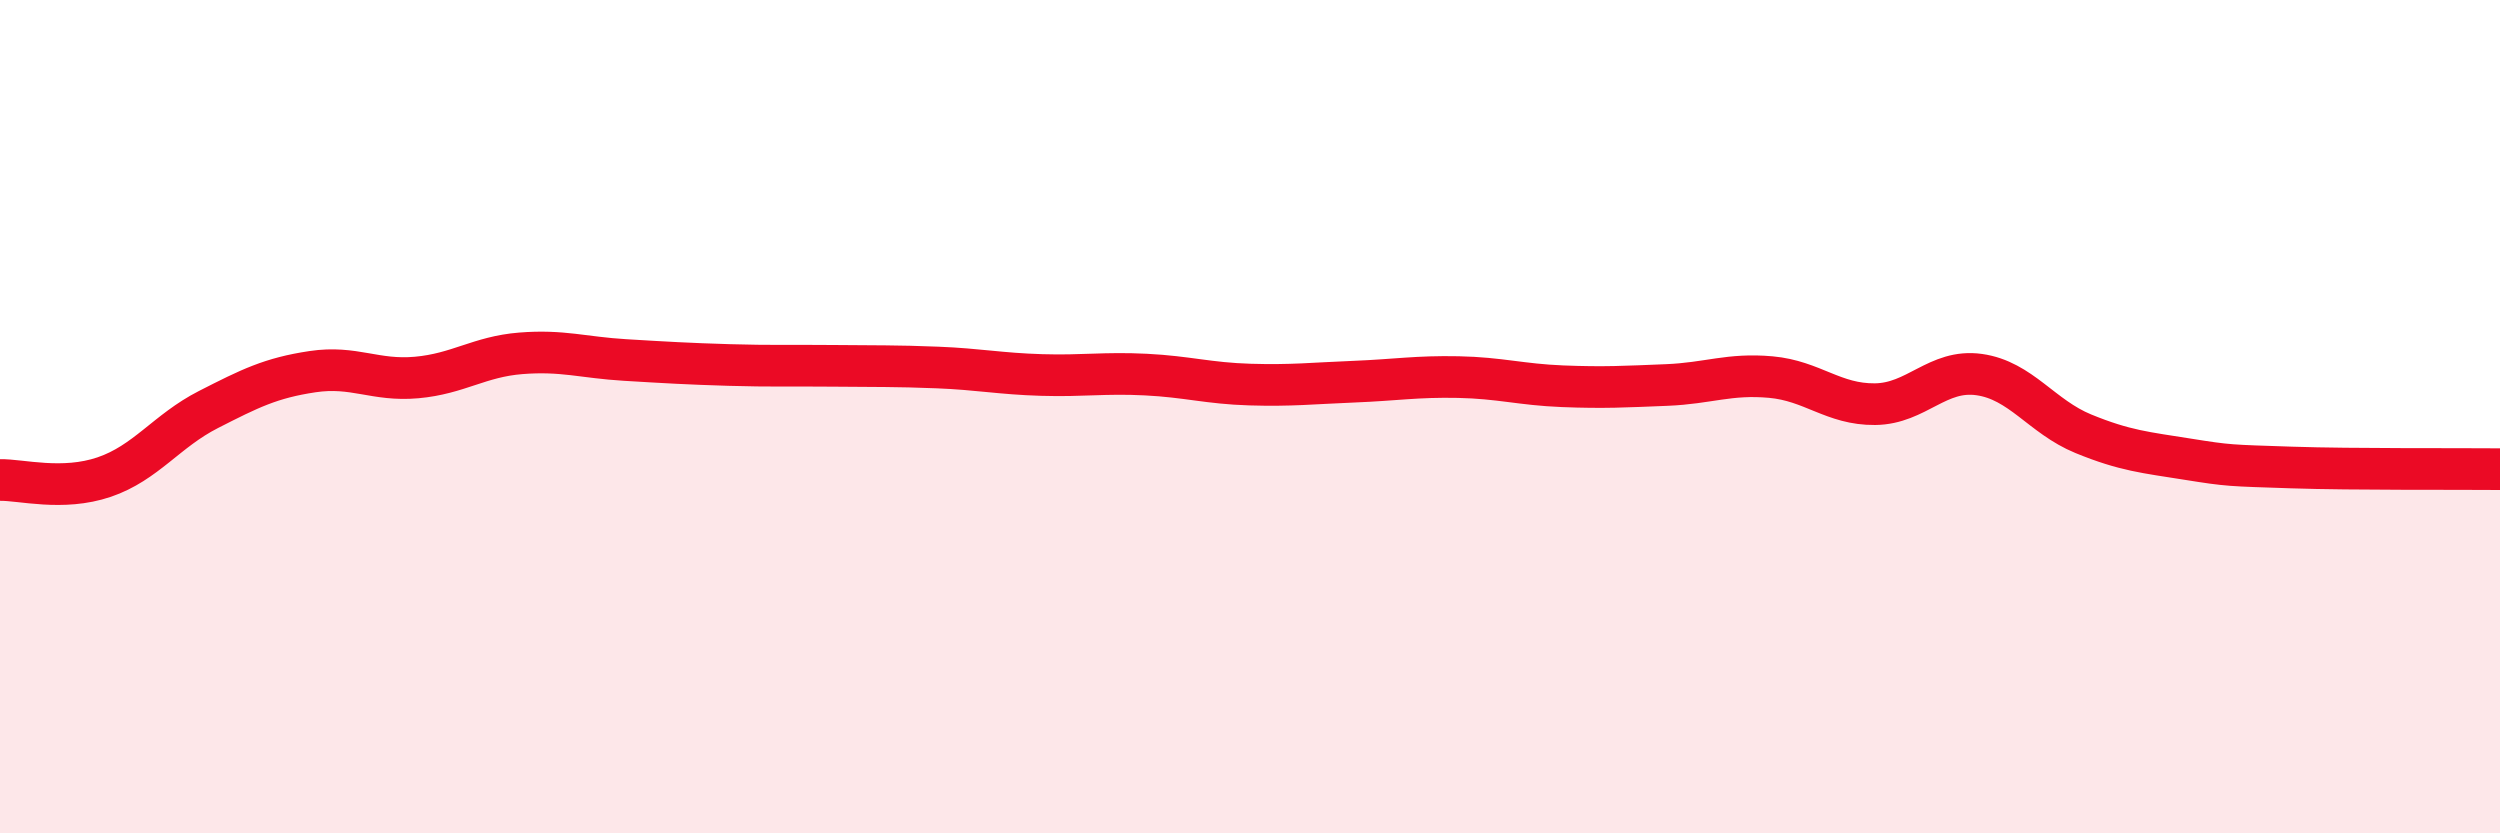 
    <svg width="60" height="20" viewBox="0 0 60 20" xmlns="http://www.w3.org/2000/svg">
      <path
        d="M 0,11.52 C 0.5,11.51 1.5,11.79 2.5,11.45 C 3.5,11.11 4,10.34 5,9.83 C 6,9.32 6.5,9.07 7.5,8.92 C 8.5,8.77 9,9.15 10,9.06 C 11,8.97 11.5,8.56 12.5,8.48 C 13.5,8.4 14,8.58 15,8.64 C 16,8.7 16.5,8.73 17.5,8.76 C 18.5,8.79 19,8.77 20,8.78 C 21,8.79 21.5,8.78 22.5,8.82 C 23.5,8.86 24,8.97 25,9 C 26,9.03 26.5,8.94 27.5,8.99 C 28.5,9.04 29,9.2 30,9.23 C 31,9.26 31.5,9.2 32.5,9.16 C 33.5,9.12 34,9.03 35,9.05 C 36,9.07 36.5,9.23 37.5,9.27 C 38.5,9.31 39,9.28 40,9.24 C 41,9.2 41.5,8.96 42.5,9.05 C 43.5,9.14 44,9.71 45,9.7 C 46,9.69 46.5,8.85 47.5,8.99 C 48.5,9.13 49,10 50,10.41 C 51,10.82 51.5,10.86 52.5,11.02 C 53.5,11.18 53.5,11.17 55,11.22 C 56.5,11.27 59,11.25 60,11.26L60 20L0 20Z"
        fill="#EB0A25"
        opacity="0.1"
        stroke-linecap="round"
        stroke-linejoin="round"
      />
      <path
        d="M 0,11.52 C 0.5,11.51 1.5,11.79 2.5,11.45 C 3.5,11.11 4,10.34 5,9.83 C 6,9.32 6.5,9.07 7.5,8.92 C 8.5,8.77 9,9.15 10,9.06 C 11,8.97 11.5,8.56 12.5,8.48 C 13.5,8.4 14,8.58 15,8.64 C 16,8.7 16.5,8.73 17.5,8.76 C 18.5,8.79 19,8.77 20,8.78 C 21,8.79 21.5,8.78 22.5,8.82 C 23.5,8.86 24,8.97 25,9 C 26,9.03 26.5,8.94 27.5,8.99 C 28.5,9.04 29,9.2 30,9.23 C 31,9.26 31.5,9.2 32.5,9.16 C 33.5,9.12 34,9.03 35,9.05 C 36,9.07 36.5,9.23 37.5,9.27 C 38.5,9.31 39,9.28 40,9.24 C 41,9.2 41.5,8.96 42.5,9.05 C 43.5,9.14 44,9.71 45,9.7 C 46,9.69 46.5,8.85 47.5,8.99 C 48.5,9.13 49,10 50,10.41 C 51,10.82 51.5,10.86 52.5,11.02 C 53.5,11.18 53.5,11.17 55,11.22 C 56.5,11.27 59,11.25 60,11.26"
        stroke="#EB0A25"
        stroke-width="1"
        fill="none"
        stroke-linecap="round"
        stroke-linejoin="round"
      />
    </svg>
  